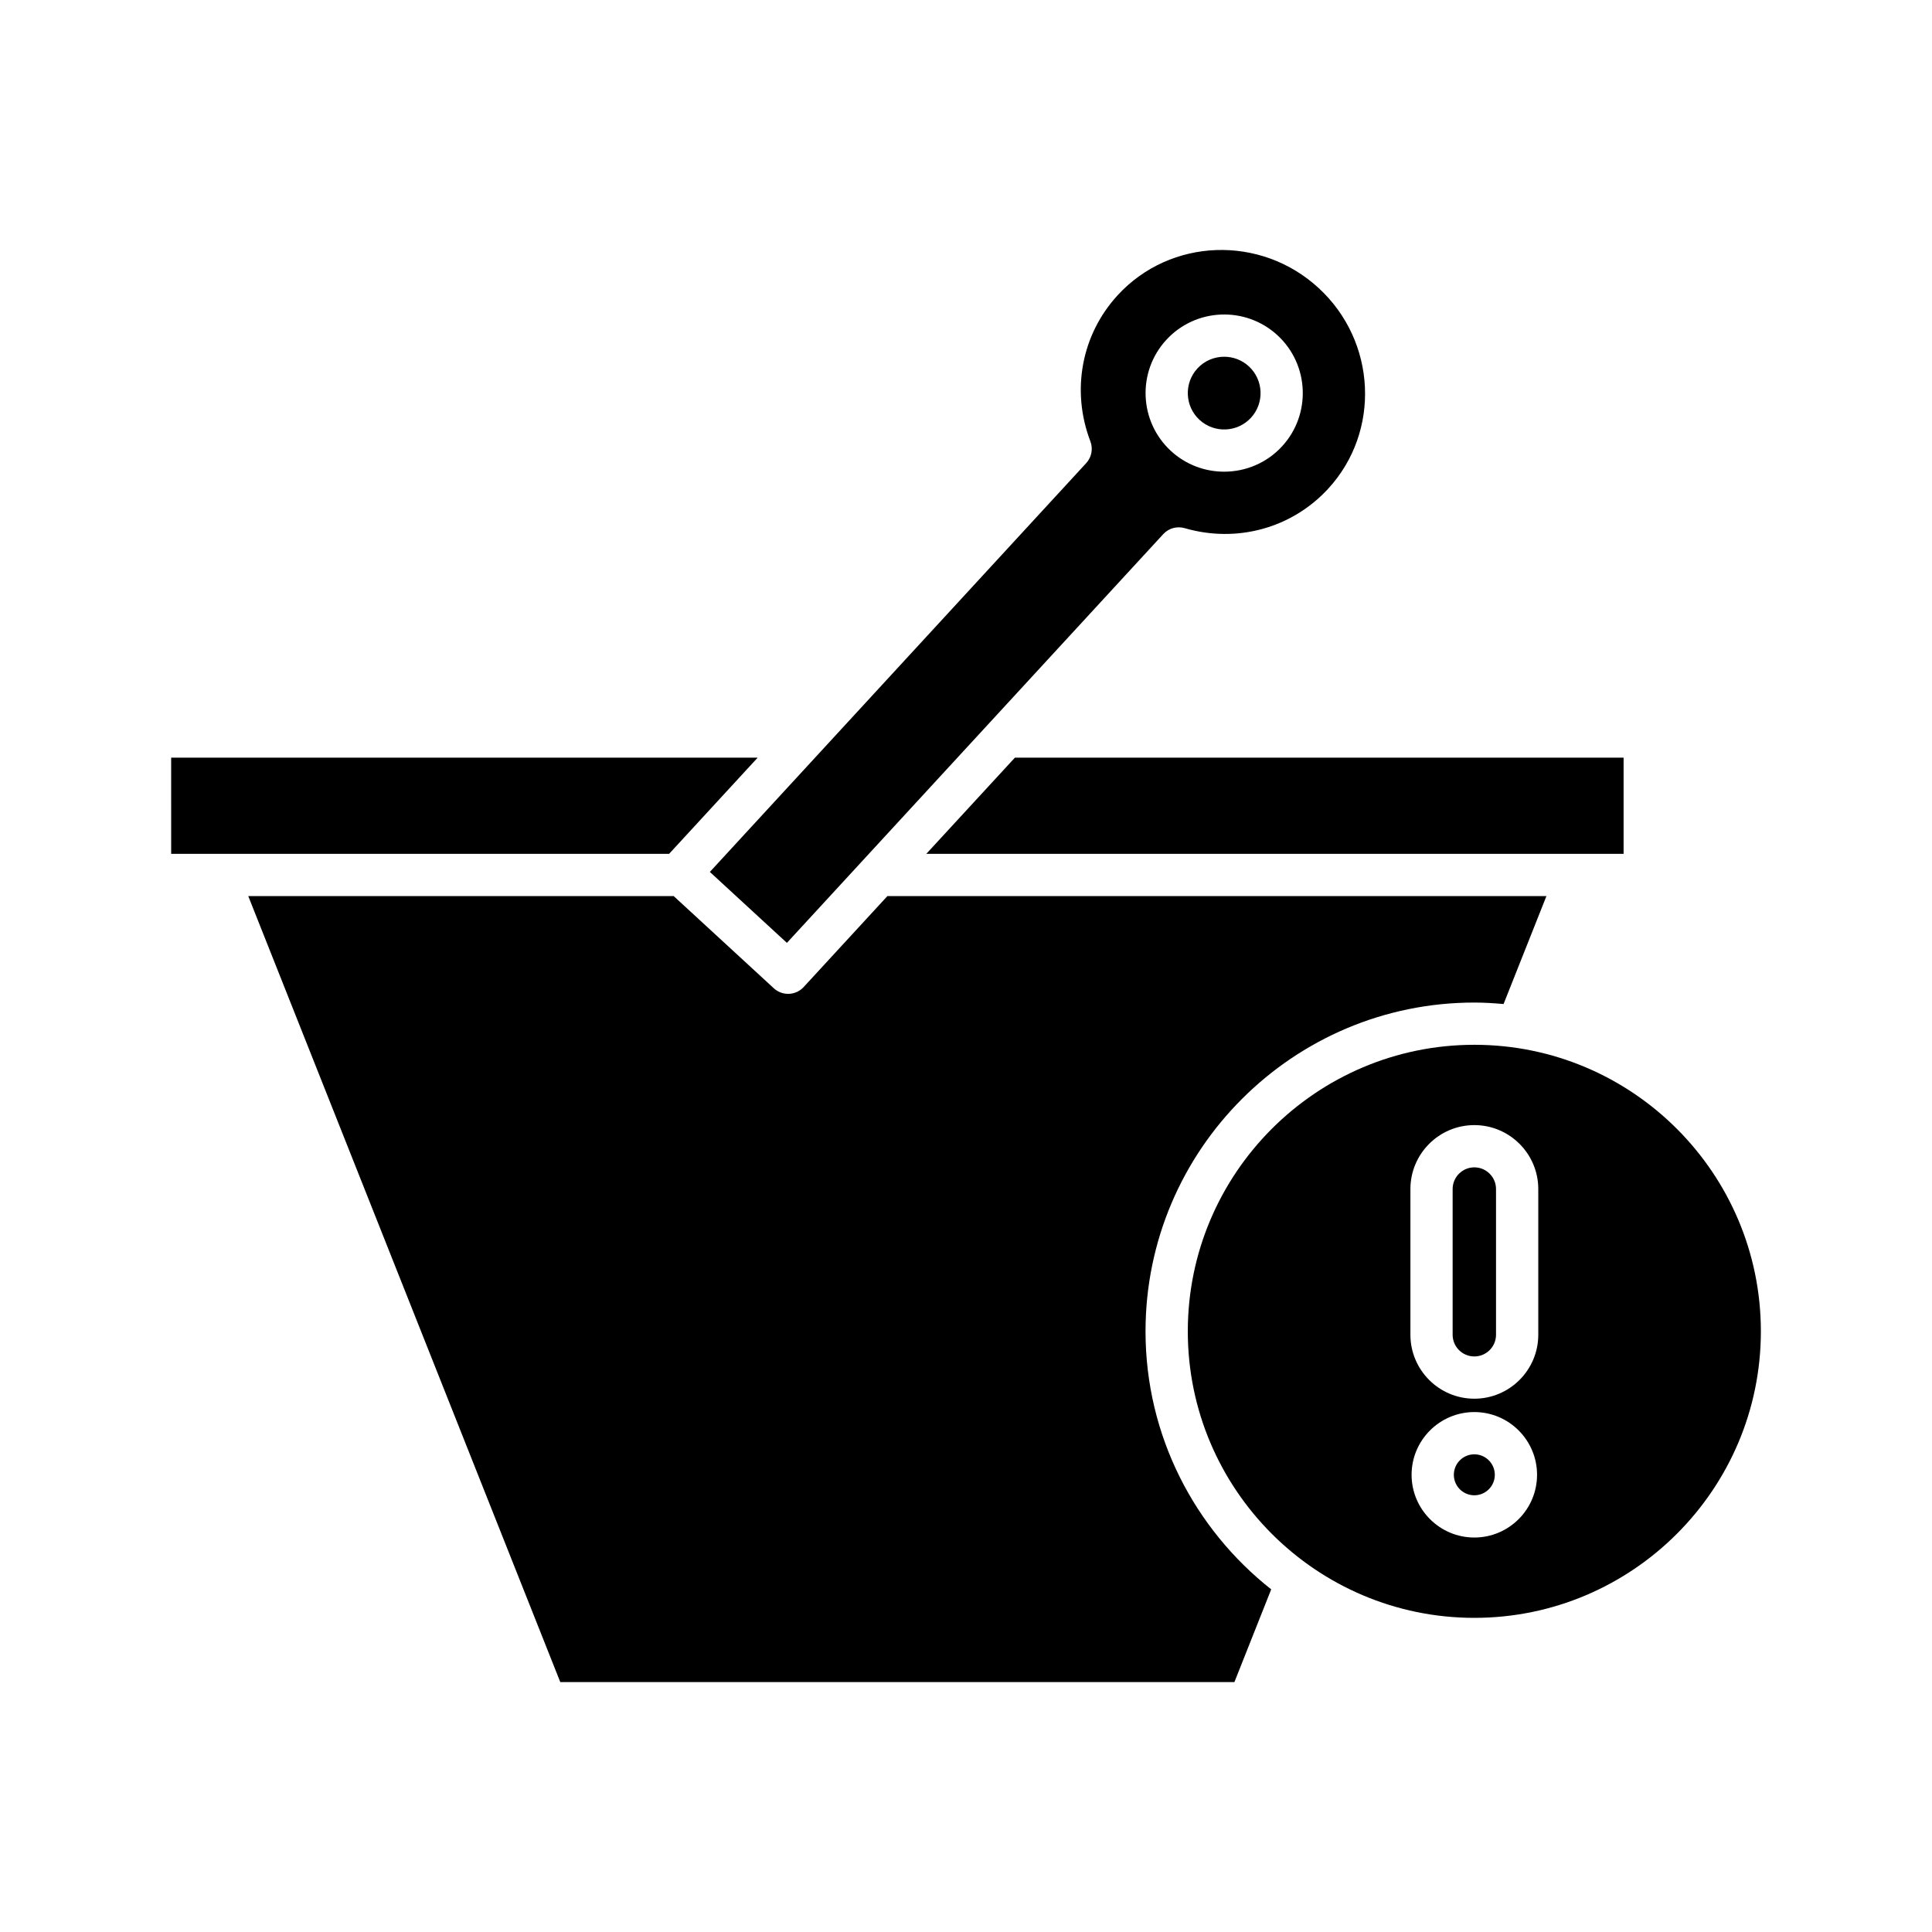 <?xml version="1.0" encoding="UTF-8"?>
<!-- Uploaded to: ICON Repo, www.iconrepo.com, Generator: ICON Repo Mixer Tools -->
<svg fill="#000000" width="800px" height="800px" version="1.1" viewBox="144 144 512 512" xmlns="http://www.w3.org/2000/svg">
 <g>
  <path d="m189.36 370.28h131.96l23.469-25.492h-155.43z"/>
  <path d="m209.79 381.47 82.691 208.3h178.65l9.75-24.574c-20.242-15.969-33.305-40.656-33.305-68.379 0-48.043 39.086-87.129 87.129-87.129 2.617 0 5.195 0.164 7.754 0.395l11.359-28.609h-174.65l-22.191 24.102c-1.008 1.094-2.398 1.742-3.887 1.801-0.078 0.004-0.152 0.004-0.23 0.004-1.398 0-2.754-0.527-3.793-1.48l-26.535-24.43z"/>
  <path d="m389.48 370.28h184.79v-25.492h-161.31z"/>
  <path d="m475.52 254.71c3.602-3.914 3.344-10.027-0.57-13.629-1.848-1.703-4.188-2.543-6.527-2.543-2.602 0-5.199 1.043-7.102 3.109-3.598 3.91-3.344 10.027 0.57 13.625 3.91 3.598 10.023 3.348 13.629-0.562z"/>
  <path d="m332.12 375.07 20.418 18.801 99.734-108.32c1.434-1.562 3.613-2.172 5.68-1.586 13.805 4.019 28.395 0.016 38.016-10.434 13.98-15.188 12.852-39.055-2.519-53.203-15.367-14.152-39.246-13.305-53.23 1.879-9.617 10.449-12.398 25.301-7.258 38.75 0.754 1.984 0.328 4.227-1.117 5.789zm120.97-141.01c7.785-8.461 20.992-8.996 29.449-1.219 8.453 7.785 8.996 20.996 1.215 29.449-4.102 4.457-9.715 6.711-15.34 6.711-5.047 0-10.109-1.816-14.109-5.496-8.453-7.785-9-20.992-1.215-29.445z"/>
  <path d="m534.71 453.36c-3.172 0-5.746 2.582-5.746 5.75v38.617c0 3.172 2.574 5.746 5.746 5.746s5.75-2.578 5.75-5.746v-38.617c0.004-3.168-2.578-5.75-5.75-5.75z"/>
  <path d="m540.14 534.84c0 2.996-2.43 5.426-5.43 5.426-2.996 0-5.426-2.43-5.426-5.426 0-3 2.43-5.43 5.426-5.43 3 0 5.43 2.43 5.43 5.43"/>
  <path d="m534.71 420.88c-41.867 0-75.93 34.062-75.93 75.934s34.062 75.934 75.934 75.934c41.871 0 75.934-34.062 75.934-75.934-0.004-41.871-34.066-75.934-75.938-75.934zm0 130.58c-9.168 0-16.625-7.457-16.625-16.625 0-9.168 7.457-16.625 16.625-16.625s16.625 7.457 16.625 16.625c0 9.168-7.457 16.625-16.625 16.625zm16.949-53.734c0 9.344-7.606 16.945-16.945 16.945-9.344 0-16.941-7.602-16.941-16.945v-38.617c0-9.344 7.598-16.945 16.941-16.945s16.945 7.602 16.945 16.945z"/>
 </g>
</svg>